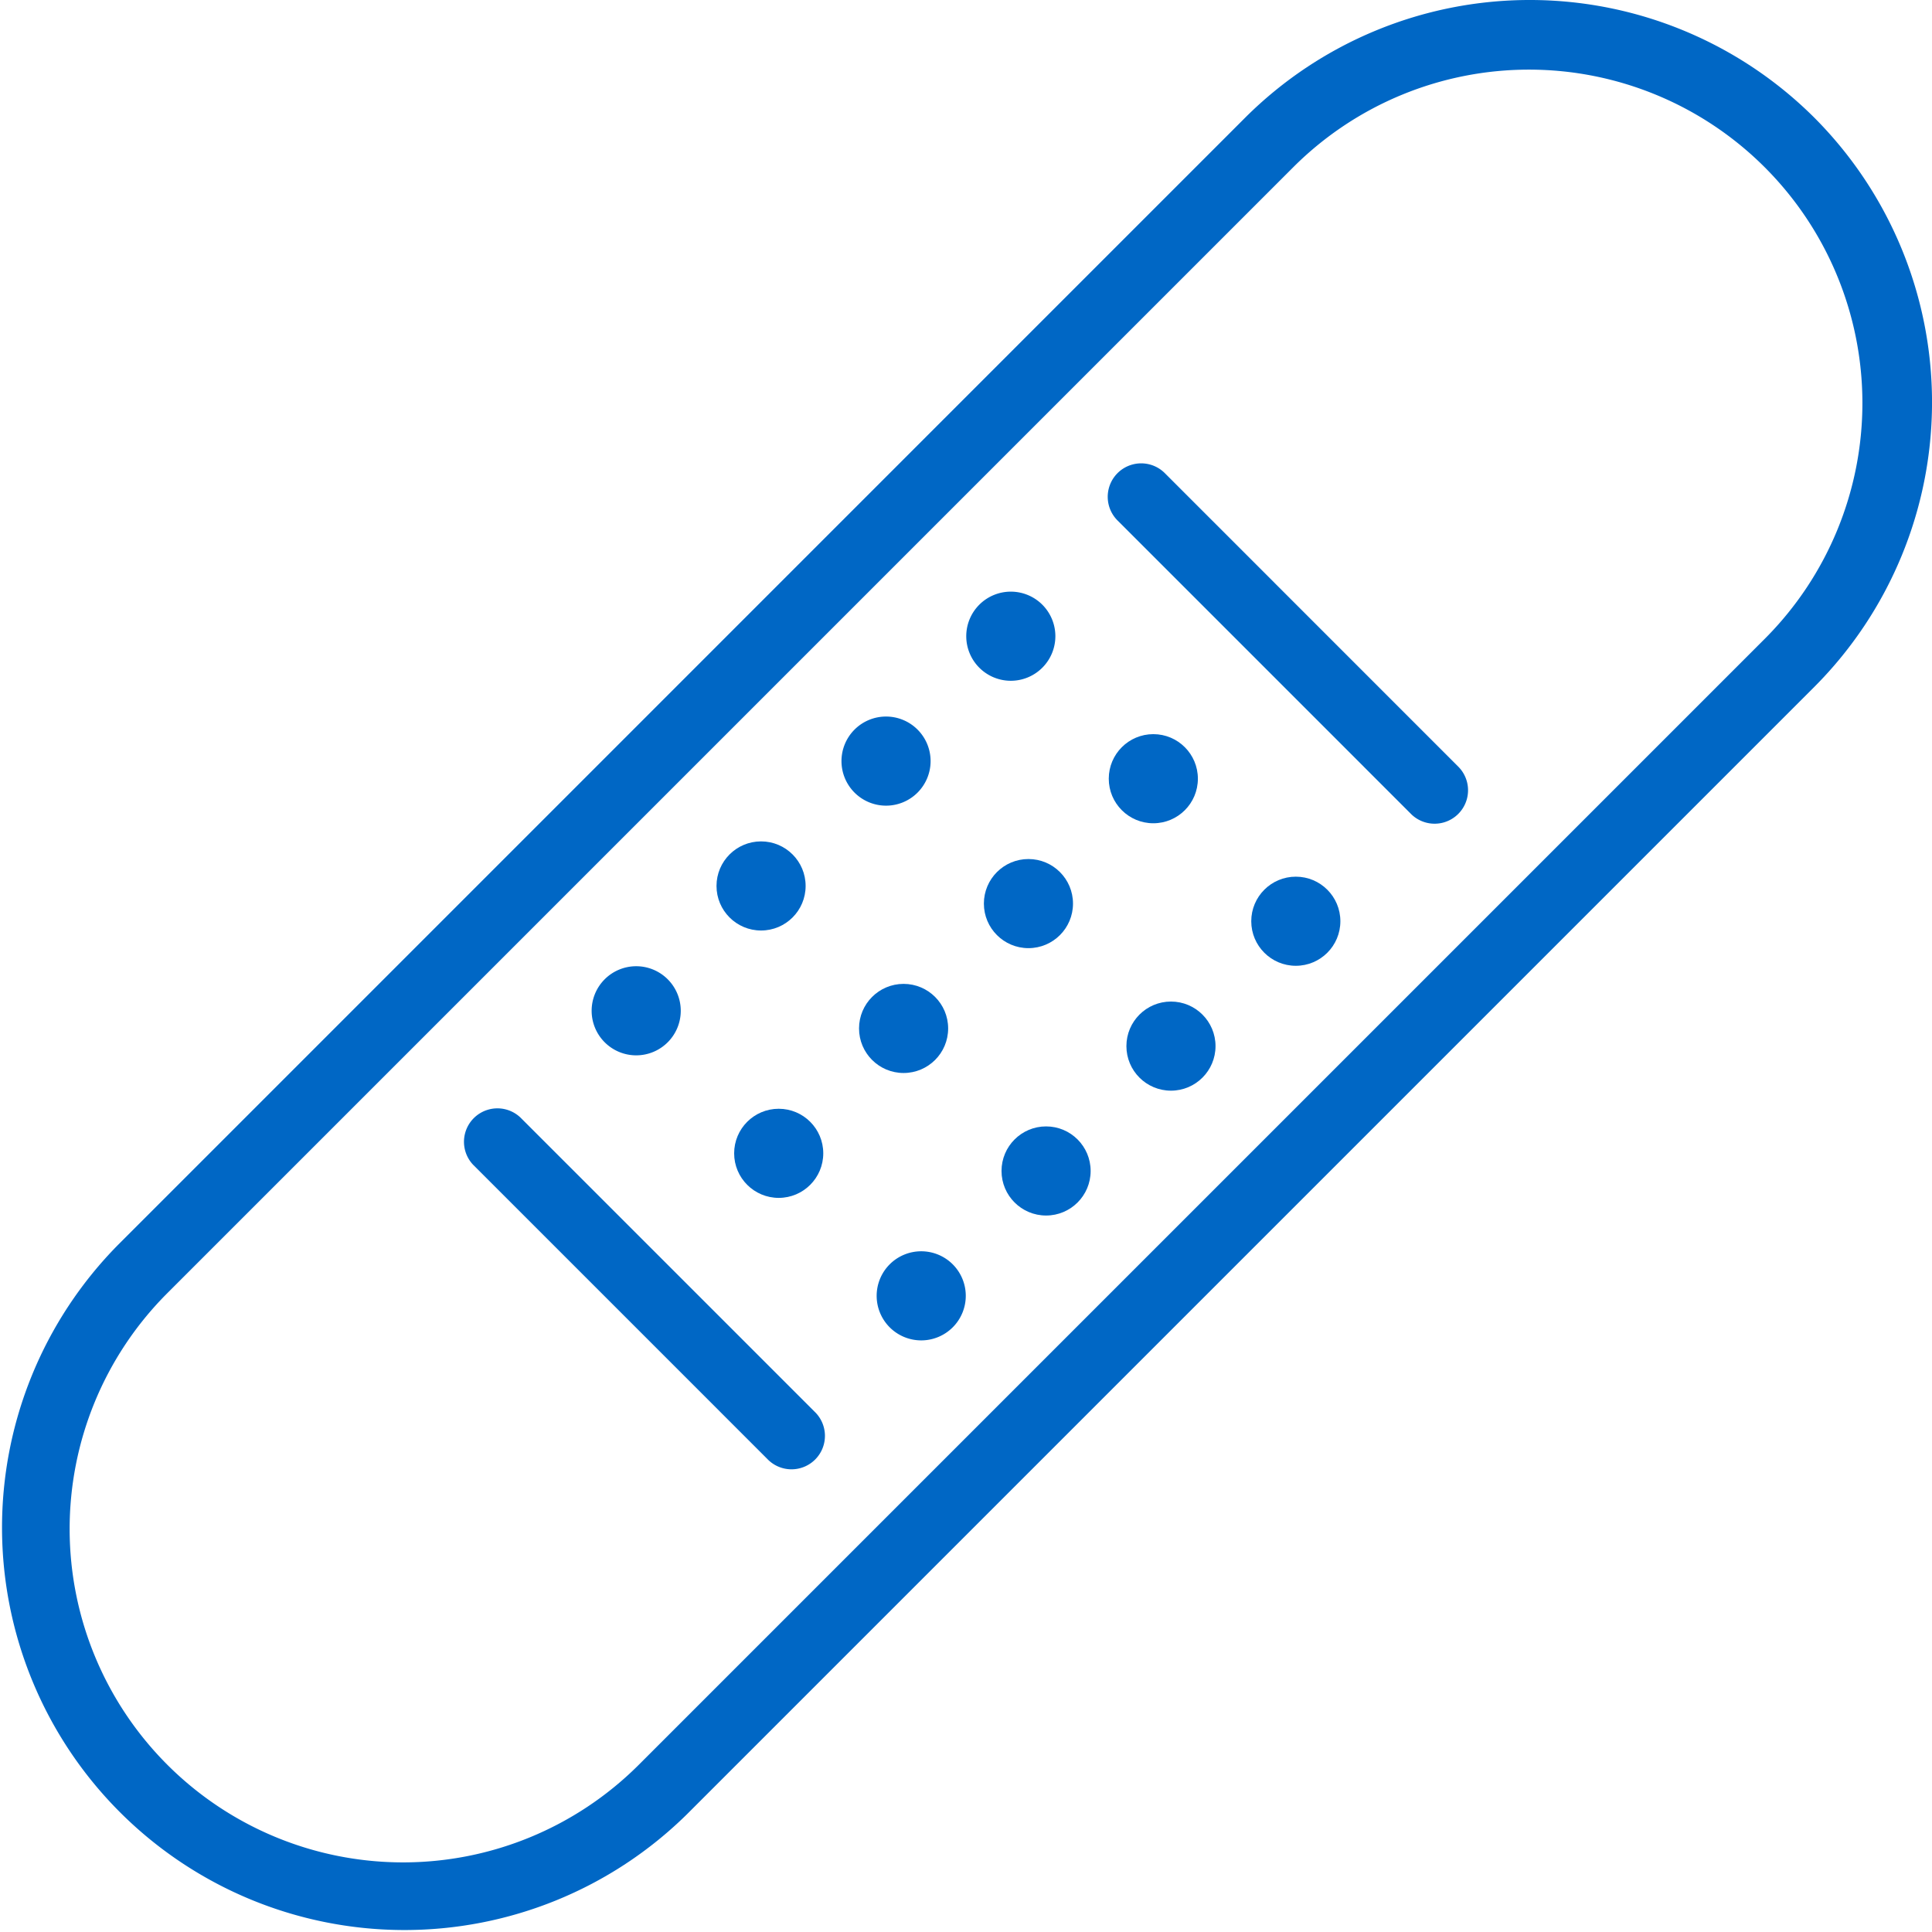 <svg id="Component_19_1" data-name="Component 19 – 1" xmlns="http://www.w3.org/2000/svg" width="63.956" height="63.957" viewBox="0 0 63.956 63.957">
  <defs>
    <style>
      .cls-1 {
        fill: #0067c5;
      }
    </style>
  </defs>
  <path id="Path_1213" data-name="Path 1213" class="cls-1" d="M106.59,81.175a13.338,13.338,0,0,0-18.842,0L50.425,118.5A13.323,13.323,0,0,0,69.267,137.34l37.323-37.323A13.339,13.339,0,0,0,106.59,81.175ZM67.651,135.724a11.038,11.038,0,0,1-15.61-15.61L89.364,82.791A11.038,11.038,0,0,1,104.975,98.4Z" transform="translate(-46.529 -77.279)"/>
  <path id="Path_1214" data-name="Path 1214" class="cls-1" d="M61.749,109.473a1.107,1.107,0,0,0-1.564,1.566l9.734,9.734a1.107,1.107,0,1,0,1.566-1.564Z" transform="translate(-44.521 -72.479)"/>
  <path id="Path_1215" data-name="Path 1215" class="cls-1" d="M80.289,90.934A1.107,1.107,0,0,0,78.723,92.5l9.735,9.735a1.107,1.107,0,0,0,1.564-1.566Z" transform="translate(-41.729 -75.271)"/>
  <path id="Path_1216" data-name="Path 1216" class="cls-1" d="M66.169,107.76a1.475,1.475,0,1,0-2.085,0A1.475,1.475,0,0,0,66.169,107.76Z" transform="translate(-44.066 -73.256)"/>
  <circle id="Ellipse_383" data-name="Ellipse 383" class="cls-1" cx="1.475" cy="1.475" r="1.475" transform="translate(23.719 27.853)"/>
  <path id="Path_1217" data-name="Path 1217" class="cls-1" d="M73.4,100.533a1.475,1.475,0,1,0-2.086,0A1.475,1.475,0,0,0,73.4,100.533Z" transform="translate(-43.026 -74.295)"/>
  <path id="Path_1218" data-name="Path 1218" class="cls-1" d="M77.01,96.919a1.475,1.475,0,1,0-2.085,0A1.474,1.474,0,0,0,77.01,96.919Z" transform="translate(-42.506 -74.815)"/>
  <circle id="Ellipse_384" data-name="Ellipse 384" class="cls-1" cx="1.475" cy="1.475" r="1.475" transform="translate(24.303 36.704)"/>
  <circle id="Ellipse_385" data-name="Ellipse 385" class="cls-1" cx="1.475" cy="1.475" r="1.475" transform="translate(28.437 32.57)"/>
  <circle id="Ellipse_386" data-name="Ellipse 386" class="cls-1" cx="1.475" cy="1.475" r="1.475" transform="translate(32.57 28.437)"/>
  <circle id="Ellipse_387" data-name="Ellipse 387" class="cls-1" cx="1.475" cy="1.475" r="1.475" transform="translate(36.704 24.303)"/>
  <path id="Path_1219" data-name="Path 1219" class="cls-1" d="M72.331,113.923a1.475,1.475,0,1,0,2.087,0A1.476,1.476,0,0,0,72.331,113.923Z" transform="translate(-42.879 -72.069)"/>
  <circle id="Ellipse_388" data-name="Ellipse 388" class="cls-1" cx="1.475" cy="1.475" r="1.475" transform="translate(33.154 37.288)"/>
  <circle id="Ellipse_389" data-name="Ellipse 389" class="cls-1" cx="1.475" cy="1.475" r="1.475" transform="translate(37.288 33.155)"/>
  <circle id="Ellipse_390" data-name="Ellipse 390" class="cls-1" cx="1.475" cy="1.475" r="1.475" transform="translate(41.421 29.021)"/>
</svg>
